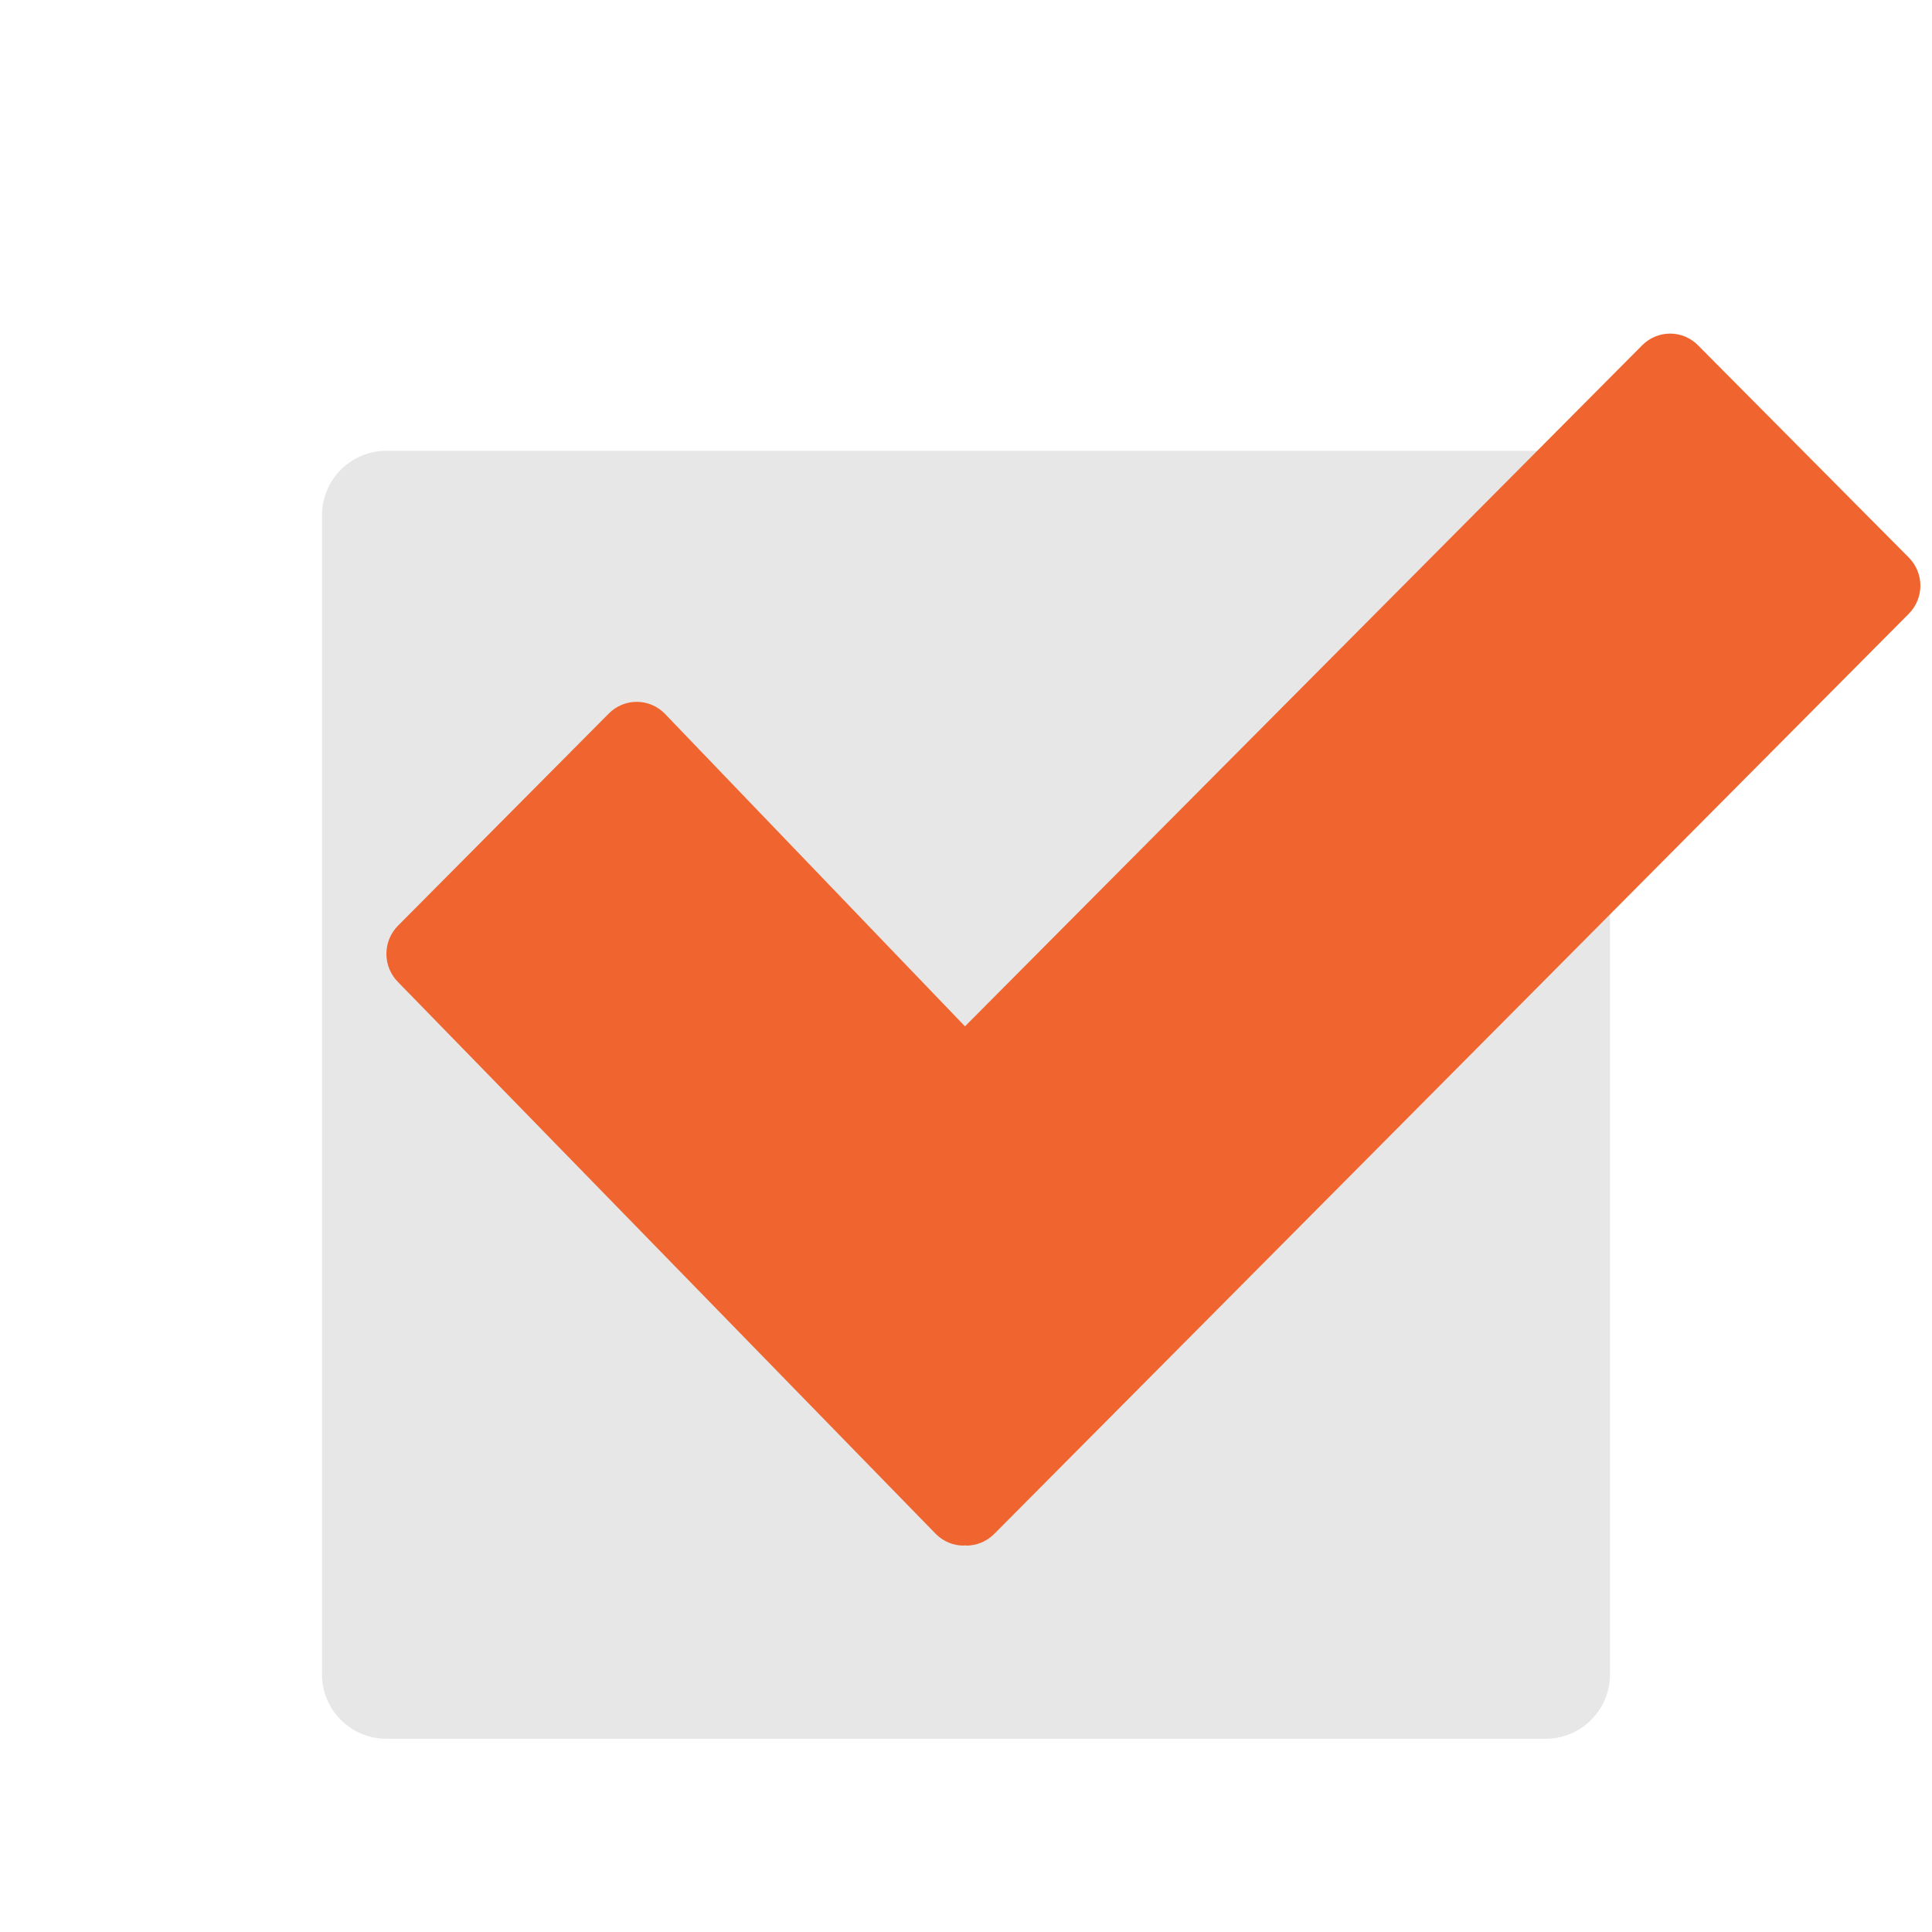 <svg width="30" height="30" viewBox="0 0 30 30" fill="none" xmlns="http://www.w3.org/2000/svg">
<path d="M5 8C5 7.448 5.448 7 6 7H24C24.552 7 25 7.448 25 8V26C25 26.552 24.552 27 24 27H6C5.448 27 5 26.552 5 26V8Z" fill="#E7E7E7"/>
<path d="M29.64 8.658L26.366 5.361C26.252 5.245 26.096 5.18 25.933 5.18C25.771 5.18 25.615 5.245 25.5 5.361L14.984 15.937L10.32 11.079C10.205 10.963 10.049 10.898 9.887 10.898C9.724 10.898 9.569 10.963 9.454 11.079L6.179 14.375C6.064 14.491 6 14.648 6 14.812C6 14.975 6.064 15.132 6.179 15.248L14.531 23.819C14.646 23.935 14.802 24 14.964 24C14.972 24 14.978 23.996 14.986 23.996C14.992 23.996 14.998 24 15.005 24C15.162 24 15.318 23.939 15.438 23.819L29.64 9.53C29.697 9.473 29.742 9.405 29.773 9.33C29.804 9.255 29.82 9.175 29.82 9.094C29.82 9.013 29.804 8.933 29.773 8.858C29.742 8.783 29.697 8.715 29.64 8.658Z" fill="#F0652F"/>
</svg>
